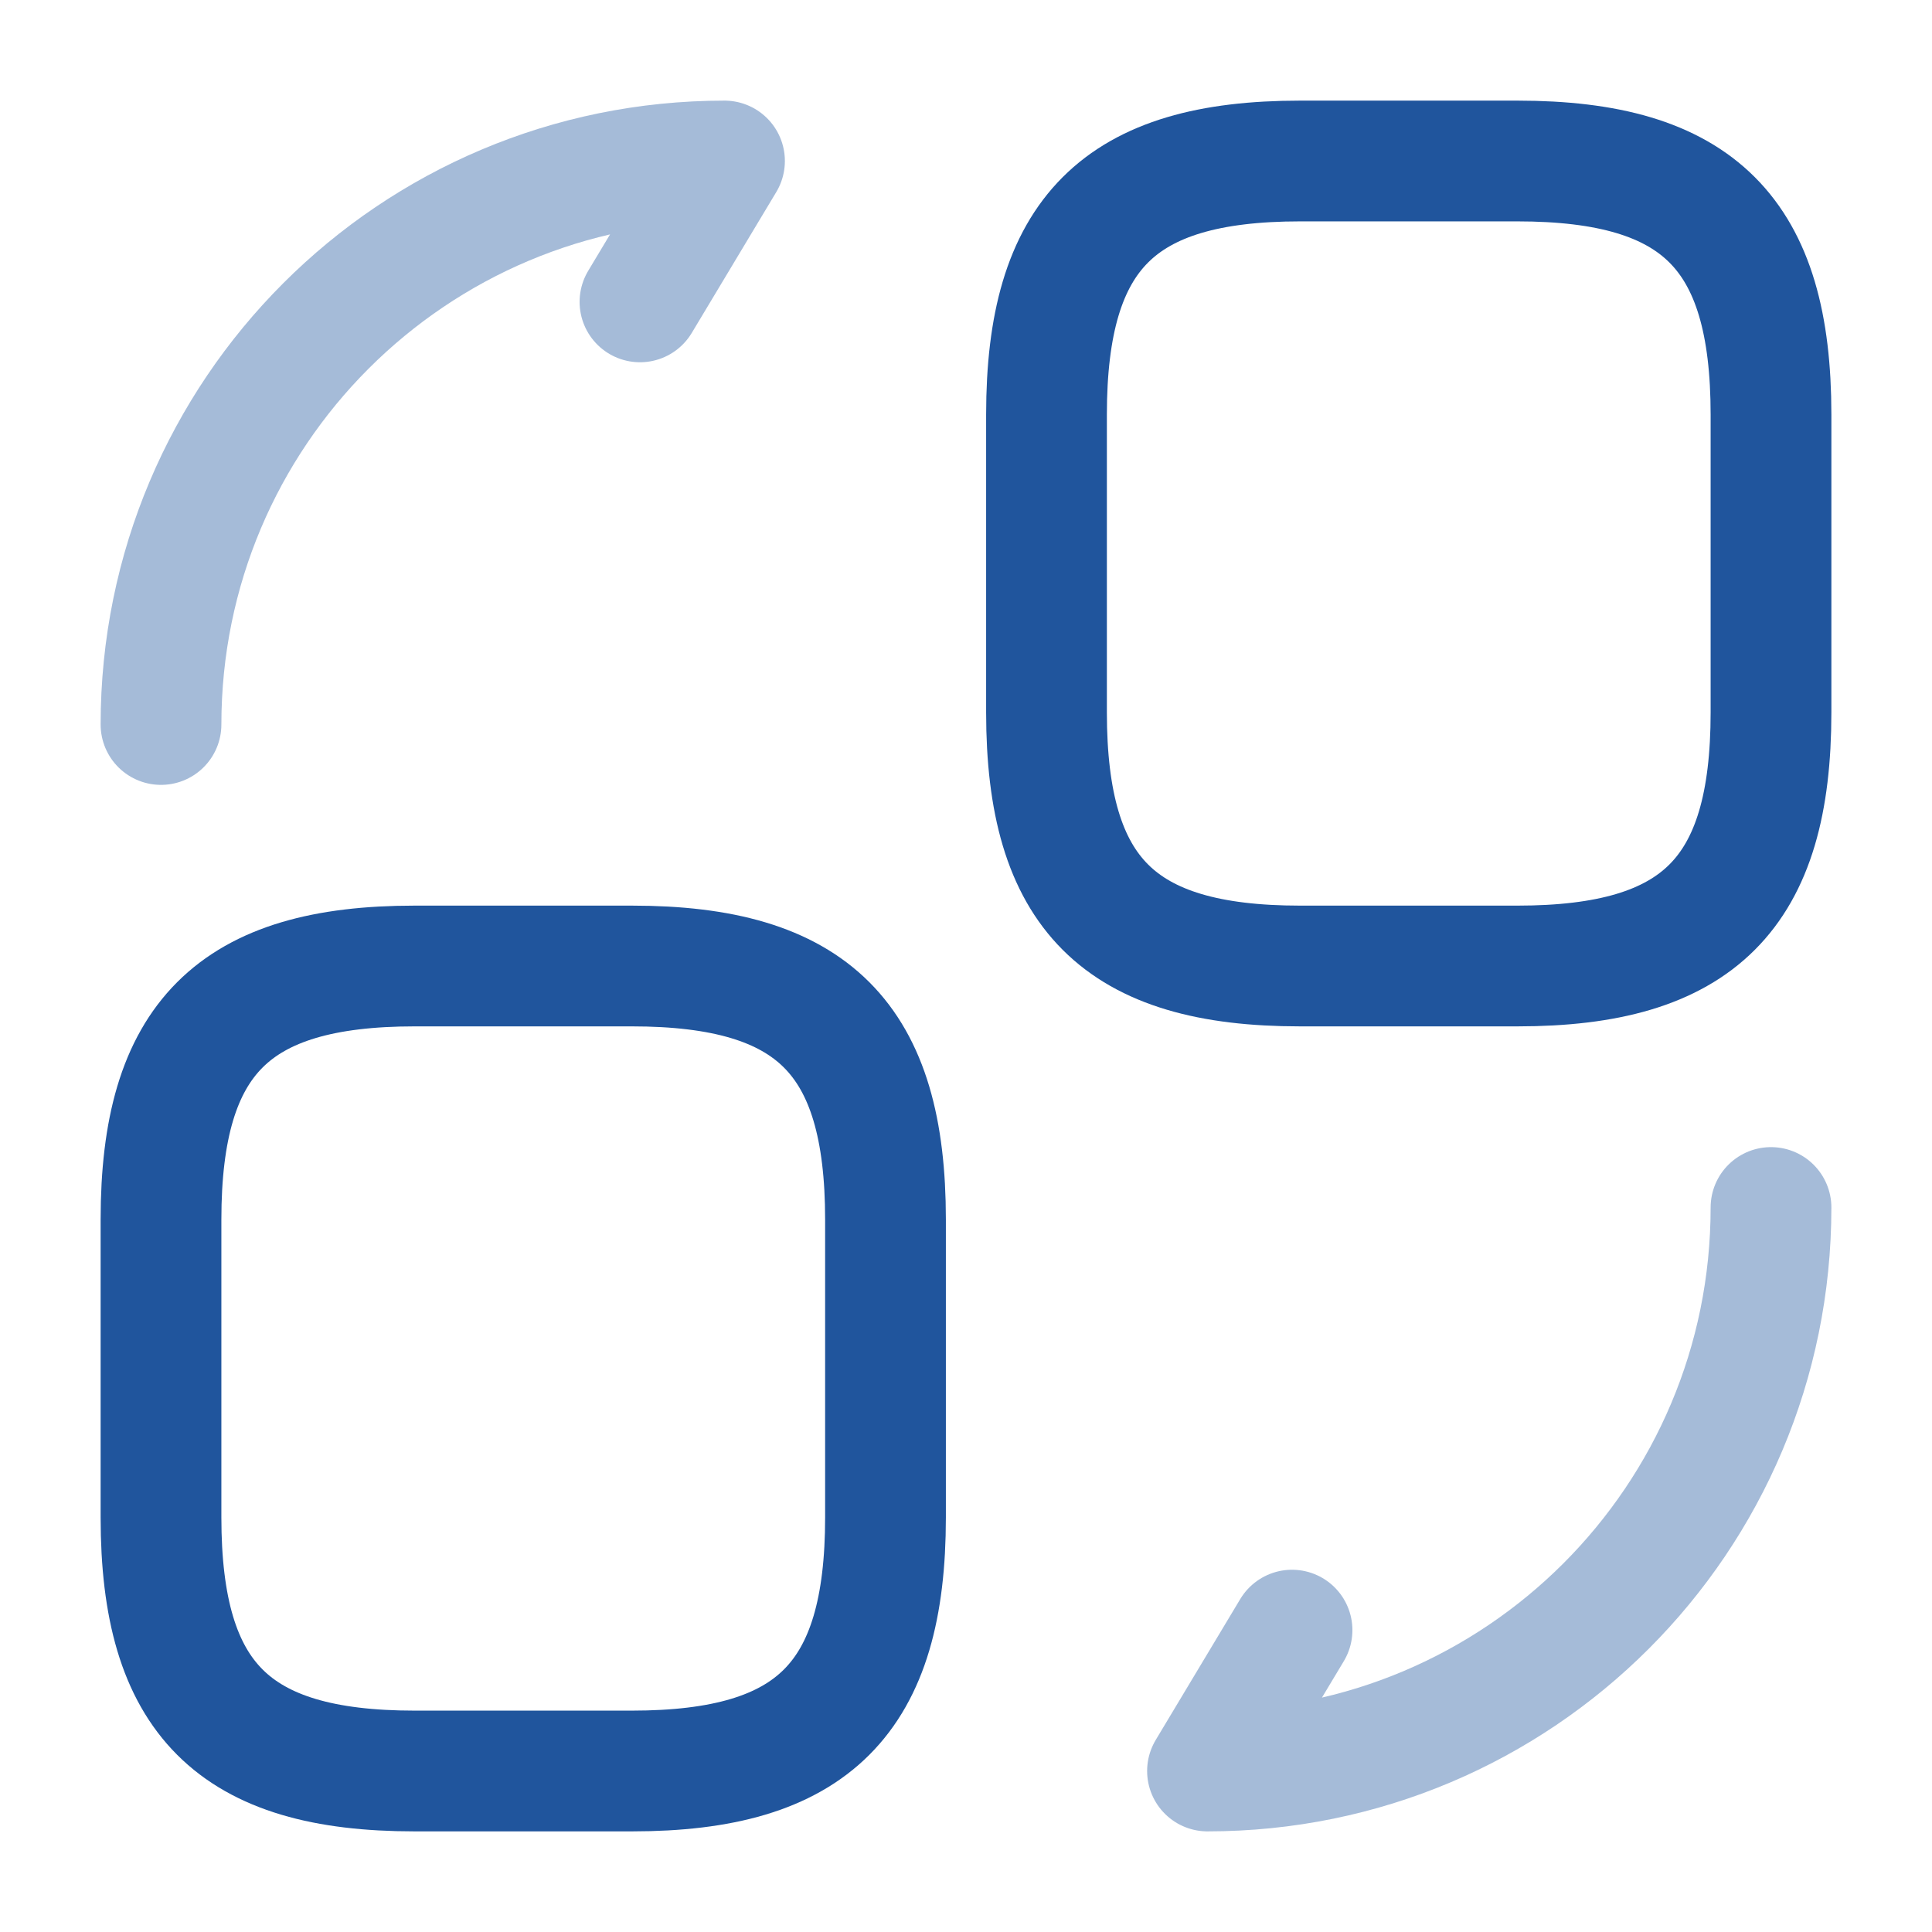 <!DOCTYPE svg PUBLIC "-//W3C//DTD SVG 1.1//EN" "http://www.w3.org/Graphics/SVG/1.1/DTD/svg11.dtd">
<!-- Uploaded to: SVG Repo, www.svgrepo.com, Transformed by: SVG Repo Mixer Tools -->
<svg width="800px" height="800px" viewBox="0 0 24 24" fill="none" xmlns="http://www.w3.org/2000/svg">
<g id="SVGRepo_bgCarrier" stroke-width="0"/>
<g id="SVGRepo_tracerCarrier" stroke-linecap="round" stroke-linejoin="round"/>
<g id="SVGRepo_iconCarrier"> <path d="M22 5.15V8.85C22 11.1 21.1 12 18.85 12H16.15C13.9 12 13 11.1 13 8.85V5.15C13 2.9 13.9 2 16.15 2H18.85C21.1 2 22 2.9 22 5.15Z" stroke="#20559D" stroke-width="1.5" stroke-linecap="round" stroke-linejoin="round"/> <path d="M11 15.15V18.85C11 21.1 10.1 22 7.85 22H5.15C2.9 22 2 21.1 2 18.85V15.15C2 12.9 2.9 12 5.15 12H7.85C10.1 12 11 12.9 11 15.15Z" stroke="#20559D" stroke-width="1.5" stroke-linecap="round" stroke-linejoin="round"/> <path opacity="0.4" d="M22 15C22 18.87 18.87 22 15 22L16.05 20.25" stroke="#20559D" stroke-width="1.5" stroke-linecap="round" stroke-linejoin="round"/> <path opacity="0.4" d="M2 9C2 5.13 5.13 2 9 2L7.95 3.75" stroke="#20559D" stroke-width="1.5" stroke-linecap="round" stroke-linejoin="round"/> </g>
</svg>